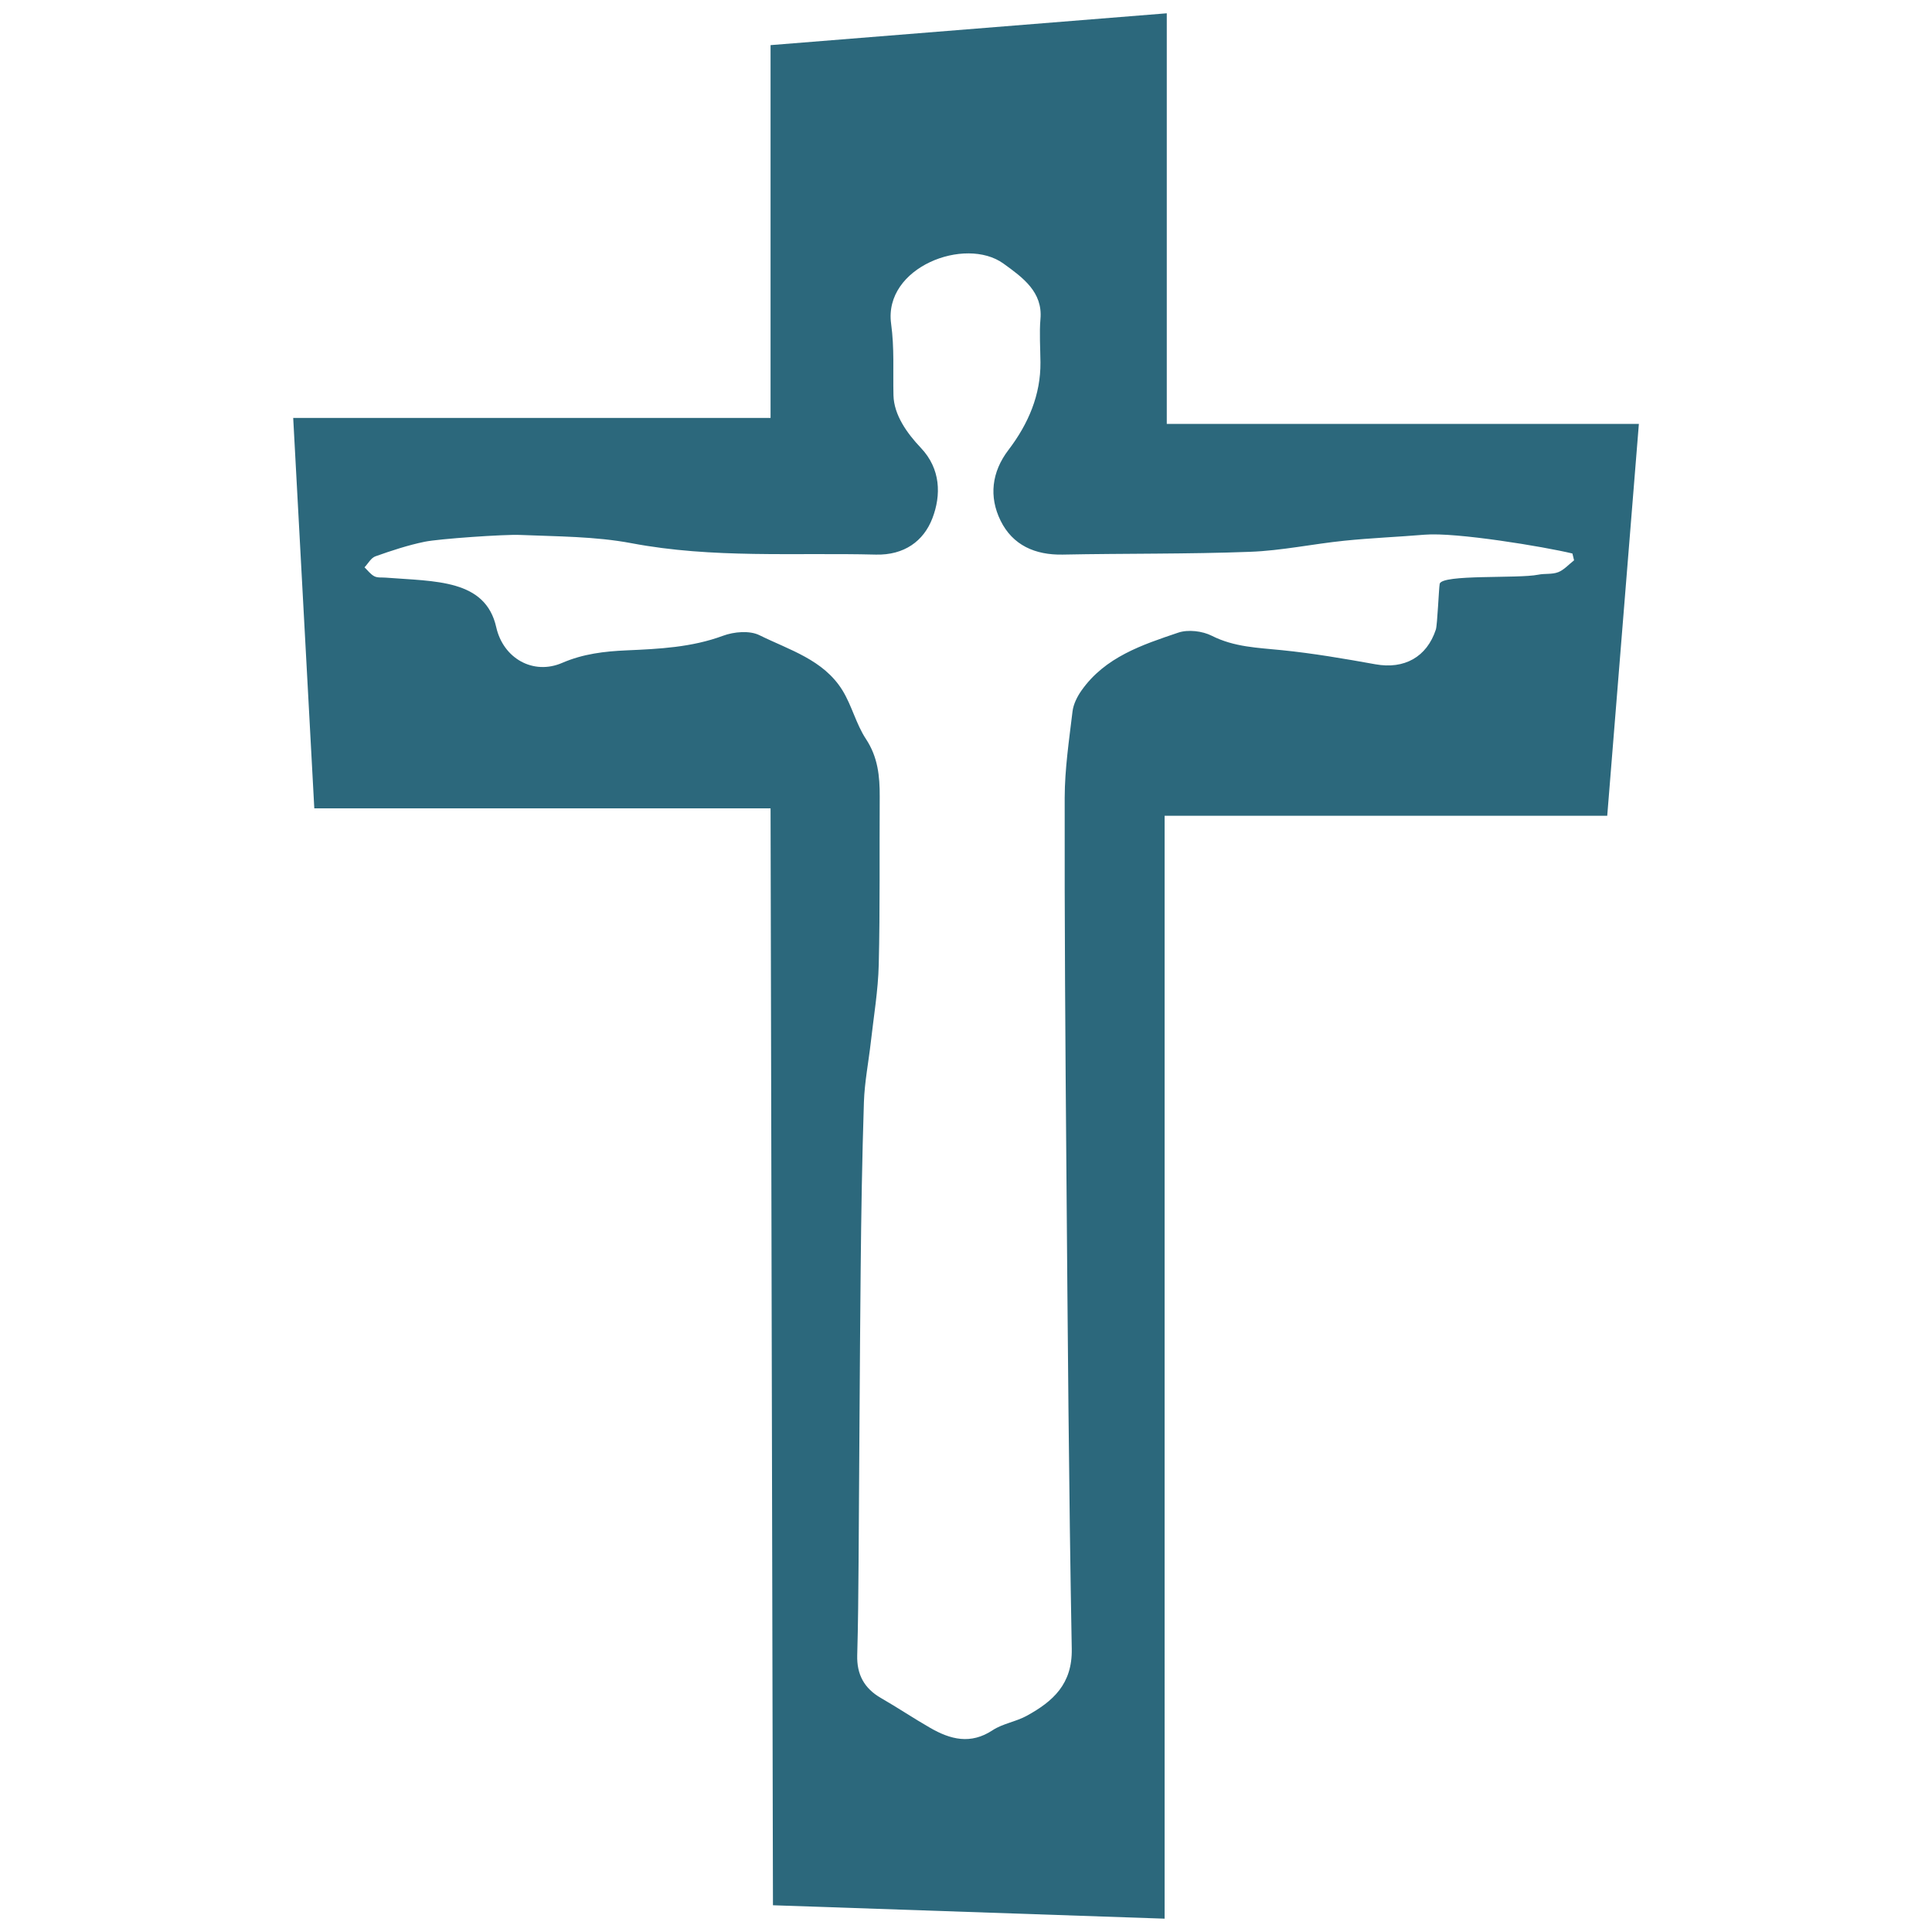 <svg xmlns="http://www.w3.org/2000/svg" id="uuid-73967229-5608-4c59-b728-2e7683cdd358" viewBox="0 0 500 500"><defs><style>.uuid-0082c7f6-f901-4638-86f5-7aa024b322db{fill:#2c687c;}</style></defs><path class="uuid-0082c7f6-f901-4638-86f5-7aa024b322db" d="m301.96,109.7V3.44l-102.54,8.24v96.48h-123.54l5.46,101.04h118.08l.62,283.88,101.36,3.47V211.12h114.55l8.19-101.42h-122.17Zm101.29,38.38c-1.56.62-3.45.3-5.15.65-5.27,1.07-24.95-.16-25.51,2.37-.22,1.23-.6,10.64-.99,11.82-2.35,7.16-8.21,10.33-15.62,9-8.05-1.45-16.14-2.84-24.27-3.66-6.19-.63-12.28-.78-18.09-3.72-2.46-1.24-6.14-1.68-8.7-.81-9.35,3.16-18.92,6.31-25.03,14.97-1.11,1.58-2.09,3.53-2.32,5.41-.89,7.42-2.01,14.89-2.03,22.34-.06,31.97.17,63.94.44,95.91.34,41.46.63,82.91,1.39,124.36.17,9.13-4.86,13.59-11.62,17.31-2.8,1.55-6.24,2.02-8.88,3.76-5.68,3.75-10.89,2.39-16.1-.6-4.32-2.48-8.46-5.26-12.77-7.74-4.33-2.49-6.29-6.08-6.15-11.09.23-7.99.29-15.98.35-23.98.19-25.23.29-50.46.54-75.69.14-14.48.37-28.96.84-43.44.17-5.2,1.2-10.38,1.79-15.57.75-6.67,1.89-13.34,2.05-20.04.35-14.48.16-28.98.25-43.46.03-5.3-.47-10.26-3.58-14.96-2.54-3.85-3.64-8.65-6.08-12.59-4.91-7.92-13.76-10.43-21.46-14.24-2.54-1.26-6.59-.91-9.42.14-8.12,3.01-16.52,3.41-24.94,3.78-5.76.25-11.27.9-16.69,3.24-7.51,3.25-15.26-1.17-17.07-9.22-2.8-12.45-15.74-11.83-28.62-12.84-.99-.08-2.11.08-2.93-.35-.98-.51-1.71-1.52-2.54-2.32.93-.98,1.68-2.44,2.81-2.84,4.17-1.48,8.4-2.88,12.72-3.77,3.83-.79,20.77-1.94,24.65-1.77,9.68.41,19.51.36,28.96,2.15,21,3.97,42.11,2.41,63.19,2.94,7.33.18,12.36-3.48,14.63-9.39,2.31-6.01,2.16-12.81-2.97-18.22-3.57-3.76-6.98-8.51-7.1-13.62-.15-6.49.26-12.14-.61-18.52-1.99-14.65,19.19-22.69,29.07-15.57,5.06,3.65,10.2,7.38,9.58,14.35-.31,3.47-.03,7.7,0,11.19.08,8.42-3.11,15.92-8.29,22.71-4.34,5.69-5.08,12.1-2.03,18.29,3.13,6.35,8.93,8.92,16.08,8.78,16.17-.32,32.35-.11,48.5-.72,8.15-.3,16.25-2.04,24.39-2.87,6.92-.71,13.87-.98,20.8-1.56,8.06-.68,30.9,3.1,38.22,4.87.14.59.28,1.17.43,1.76-1.36,1.06-2.58,2.47-4.12,3.08Z"></path></svg>